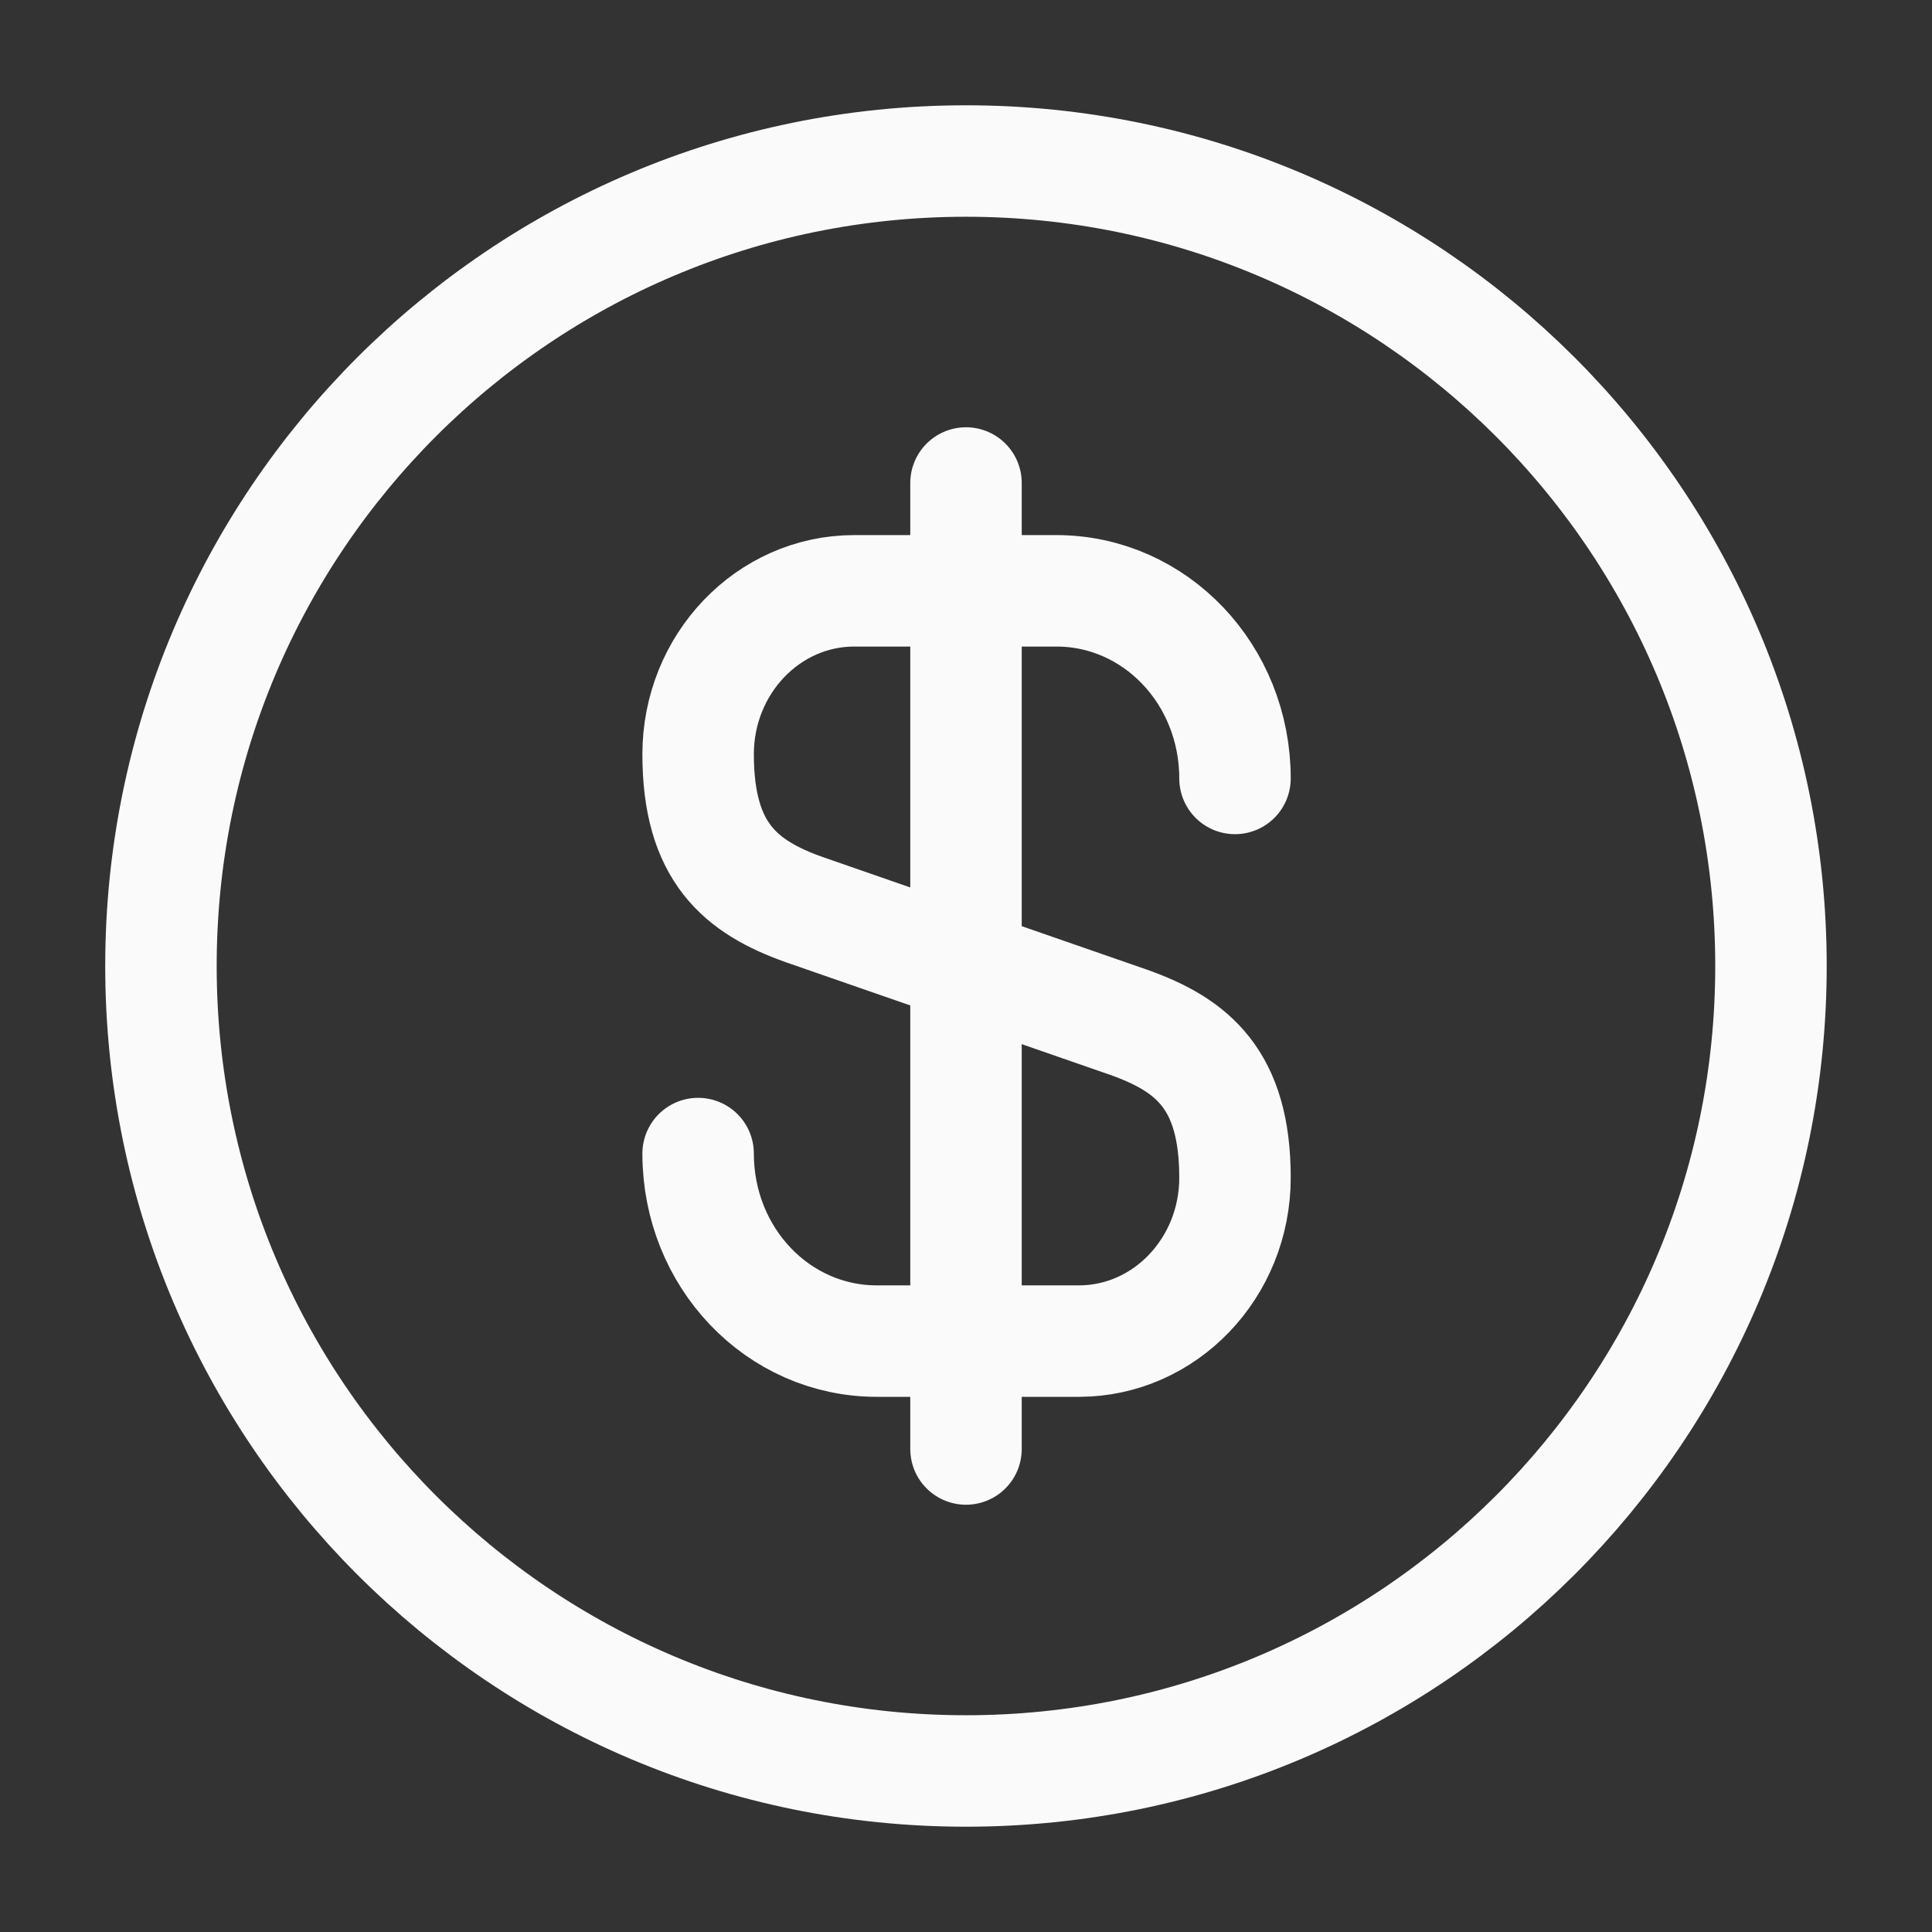 <svg width="26" height="26" viewBox="0 0 26 26" fill="none" xmlns="http://www.w3.org/2000/svg">
<rect x="0" y="0" width="26" height="26" fill="#333333" stroke="none"/>
<path d="M9.395 15.524C9.395 16.922 10.467 18.048 11.8 18.048H14.519C15.678 18.048 16.62 17.062 16.62 15.849C16.62 14.527 16.046 14.062 15.19 13.758L10.825 12.242C9.969 11.938 9.395 11.472 9.395 10.151C9.395 8.937 10.337 7.951 11.496 7.951H14.215C15.548 7.951 16.62 9.078 16.62 10.476" stroke="#FAFAFA" stroke-width="1.5" stroke-linecap="round" stroke-linejoin="round"/>
<path d="M13 6.5V19.5" stroke="#FAFAFA" stroke-width="1.5" stroke-linecap="round" stroke-linejoin="round"/>
<path d="M12.999 23.833C18.982 23.833 23.833 18.983 23.833 13C23.833 7.017 18.982 2.167 12.999 2.167C7.016 2.167 2.166 7.017 2.166 13C2.166 18.983 7.016 23.833 12.999 23.833Z" stroke="#FAFAFA" stroke-width="1.5" stroke-linecap="round" stroke-linejoin="round"/>
</svg>
